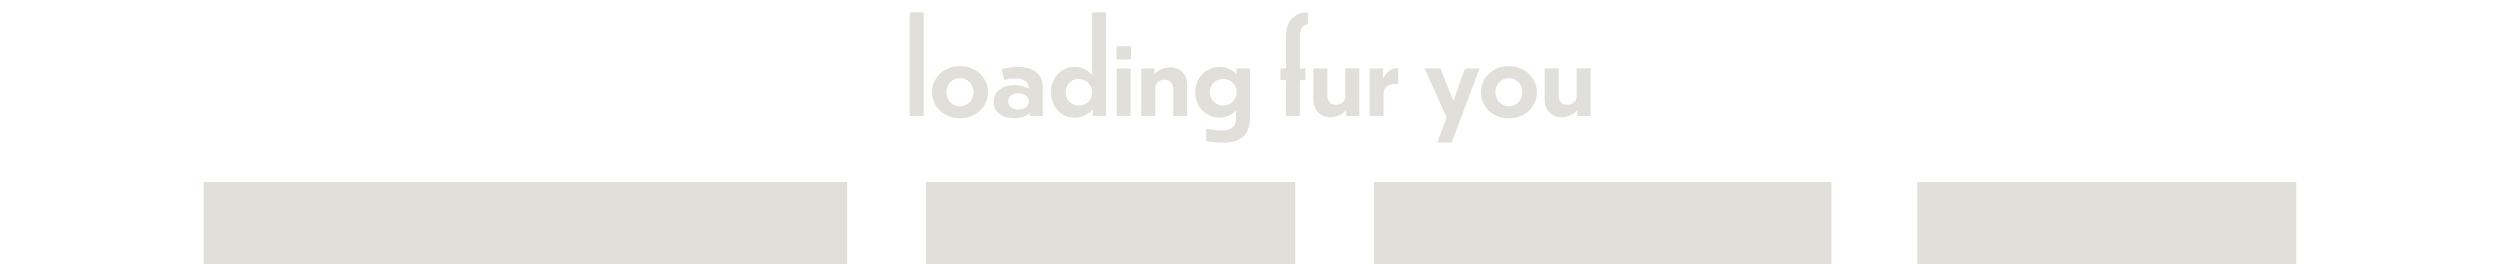 <?xml version="1.0" encoding="UTF-8"?><svg id="Layer_2" xmlns="http://www.w3.org/2000/svg" viewBox="0 0 583 61.57"><defs><style>.cls-1{fill:#e0dfd9;}</style></defs><g><path class="cls-1" d="m215.4,27.06h-3.26V2.88h3.26v24.18Z"/><path class="cls-1" d="m230.4,21.51c0,3.41-2.79,6.08-6.54,6.08s-6.51-2.67-6.51-6.08,2.79-6.08,6.51-6.08,6.54,2.67,6.54,6.08Zm-9.67,0c0,1.86,1.33,3.29,3.13,3.29s3.16-1.46,3.16-3.29-1.36-3.29-3.16-3.29-3.13,1.46-3.13,3.29Z"/><path class="cls-1" d="m240.14,26.41c-.71.62-1.98,1.15-3.69,1.15-2.76,0-4.74-1.43-4.74-3.84,0-2.23,1.92-3.88,4.87-3.88,1.46,0,2.57.37,3.35.9v-.03c0-1.64-1.15-2.42-3.22-2.42-.65,0-1.4.06-2.51.37l-.59-2.54c1.58-.37,2.51-.5,3.94-.5,3.75,0,5.64,2.02,5.64,4.56v6.88h-3.04v-.65Zm-.19-2.76c0-1.12-.99-1.89-2.48-1.89s-2.36.81-2.36,1.89.87,1.89,2.36,1.89,2.48-.78,2.48-1.89Z"/><path class="cls-1" d="m254.86,25.45c-.99,1.21-2.48,1.98-4.34,1.98-3.07,0-5.43-2.54-5.43-5.89s2.36-5.95,5.43-5.95c1.71,0,3.16.74,4.15,1.89V2.88h3.26v24.18h-3.07v-1.61Zm-3.29-7.04c-1.77,0-3.07,1.3-3.07,3.1s1.3,3.1,3.07,3.1,3.13-1.33,3.13-3.07-1.36-3.13-3.13-3.13Z"/><path class="cls-1" d="m263.73,13.89h-3.38v-3.1h3.38v3.1Zm-.06,13.18h-3.26v-11.1h3.26v11.1Z"/><path class="cls-1" d="m269.4,27.06h-3.26v-11.1h3.07v1.4c.68-.81,1.92-1.67,3.66-1.67,2.26,0,3.97,1.55,3.97,4.09v7.29h-3.26v-6.26c0-1.61-.9-2.23-2.08-2.23-.99,0-2.11.74-2.11,2.02v6.48Z"/><path class="cls-1" d="m285.08,33.26c-1.21,0-2.45-.12-3.78-.37v-2.91c1.46.31,2.57.43,3.69.43,1.92,0,3.26-.65,3.26-3.07v-1.58c-.96,1.02-2.29,1.67-3.81,1.67-2.95,0-5.71-2.26-5.71-5.89s2.73-5.95,5.71-5.95c1.55,0,2.91.68,3.91,1.74v-1.36h3.16v11.29c0,4.25-2.11,6.02-6.42,6.02Zm3.32-11.75c0-1.77-1.46-3.1-3.1-3.1-1.83,0-3.16,1.33-3.16,3.1s1.33,3.1,3.16,3.1c1.64,0,3.1-1.36,3.1-3.1Z"/><path class="cls-1" d="m303.13,18.69v8.37h-3.22v-8.37h-1.3v-2.73h1.3v-7.81c0-3.88,2.67-5.3,5.08-5.3v2.85c-.99,0-1.86.77-1.86,2.57v7.69h1.3v2.73h-1.3Z"/><path class="cls-1" d="m313.91,25.67c-.68.81-1.92,1.67-3.66,1.67-2.26,0-3.97-1.55-3.97-4.09v-7.29h3.26v6.26c0,1.61.9,2.23,2.08,2.23.99,0,2.11-.74,2.11-2.02v-6.48h3.26v11.1h-3.07v-1.4Z"/><path class="cls-1" d="m322.66,27.06h-3.26v-11.1h3.1v2.42c.37-.87,1.55-2.48,3.19-2.48h.37v3.72c-.12-.06-.4-.09-.62-.09-1.71,0-2.79,1.12-2.79,1.95v5.58Z"/><path class="cls-1" d="m338.53,33.23h-3.35l2.17-5.83-5.12-11.44h3.69l3.01,7.63,2.7-7.63h3.41l-6.51,17.27Z"/><path class="cls-1" d="m358.4,21.51c0,3.41-2.79,6.08-6.54,6.08s-6.51-2.67-6.51-6.08,2.79-6.08,6.51-6.08,6.54,2.67,6.54,6.08Zm-9.67,0c0,1.86,1.33,3.29,3.13,3.29s3.16-1.46,3.16-3.29-1.36-3.29-3.16-3.29-3.13,1.46-3.13,3.29Z"/><path class="cls-1" d="m367.85,25.67c-.68.81-1.92,1.67-3.66,1.67-2.26,0-3.97-1.55-3.97-4.09v-7.29h3.26v6.26c0,1.61.9,2.23,2.08,2.23.99,0,2.11-.74,2.11-2.02v-6.48h3.26v11.1h-3.07v-1.4Z"/></g><rect class="cls-1" x="47.5" y="42.44" width="150.06" height="19.13"/><rect class="cls-1" x="215.92" y="42.44" width="86.13" height="19.13"/><rect class="cls-1" x="320.4" y="42.44" width="106.7" height="19.13"/><rect class="cls-1" x="447.1" y="42.44" width="88.4" height="19.13"/></svg>